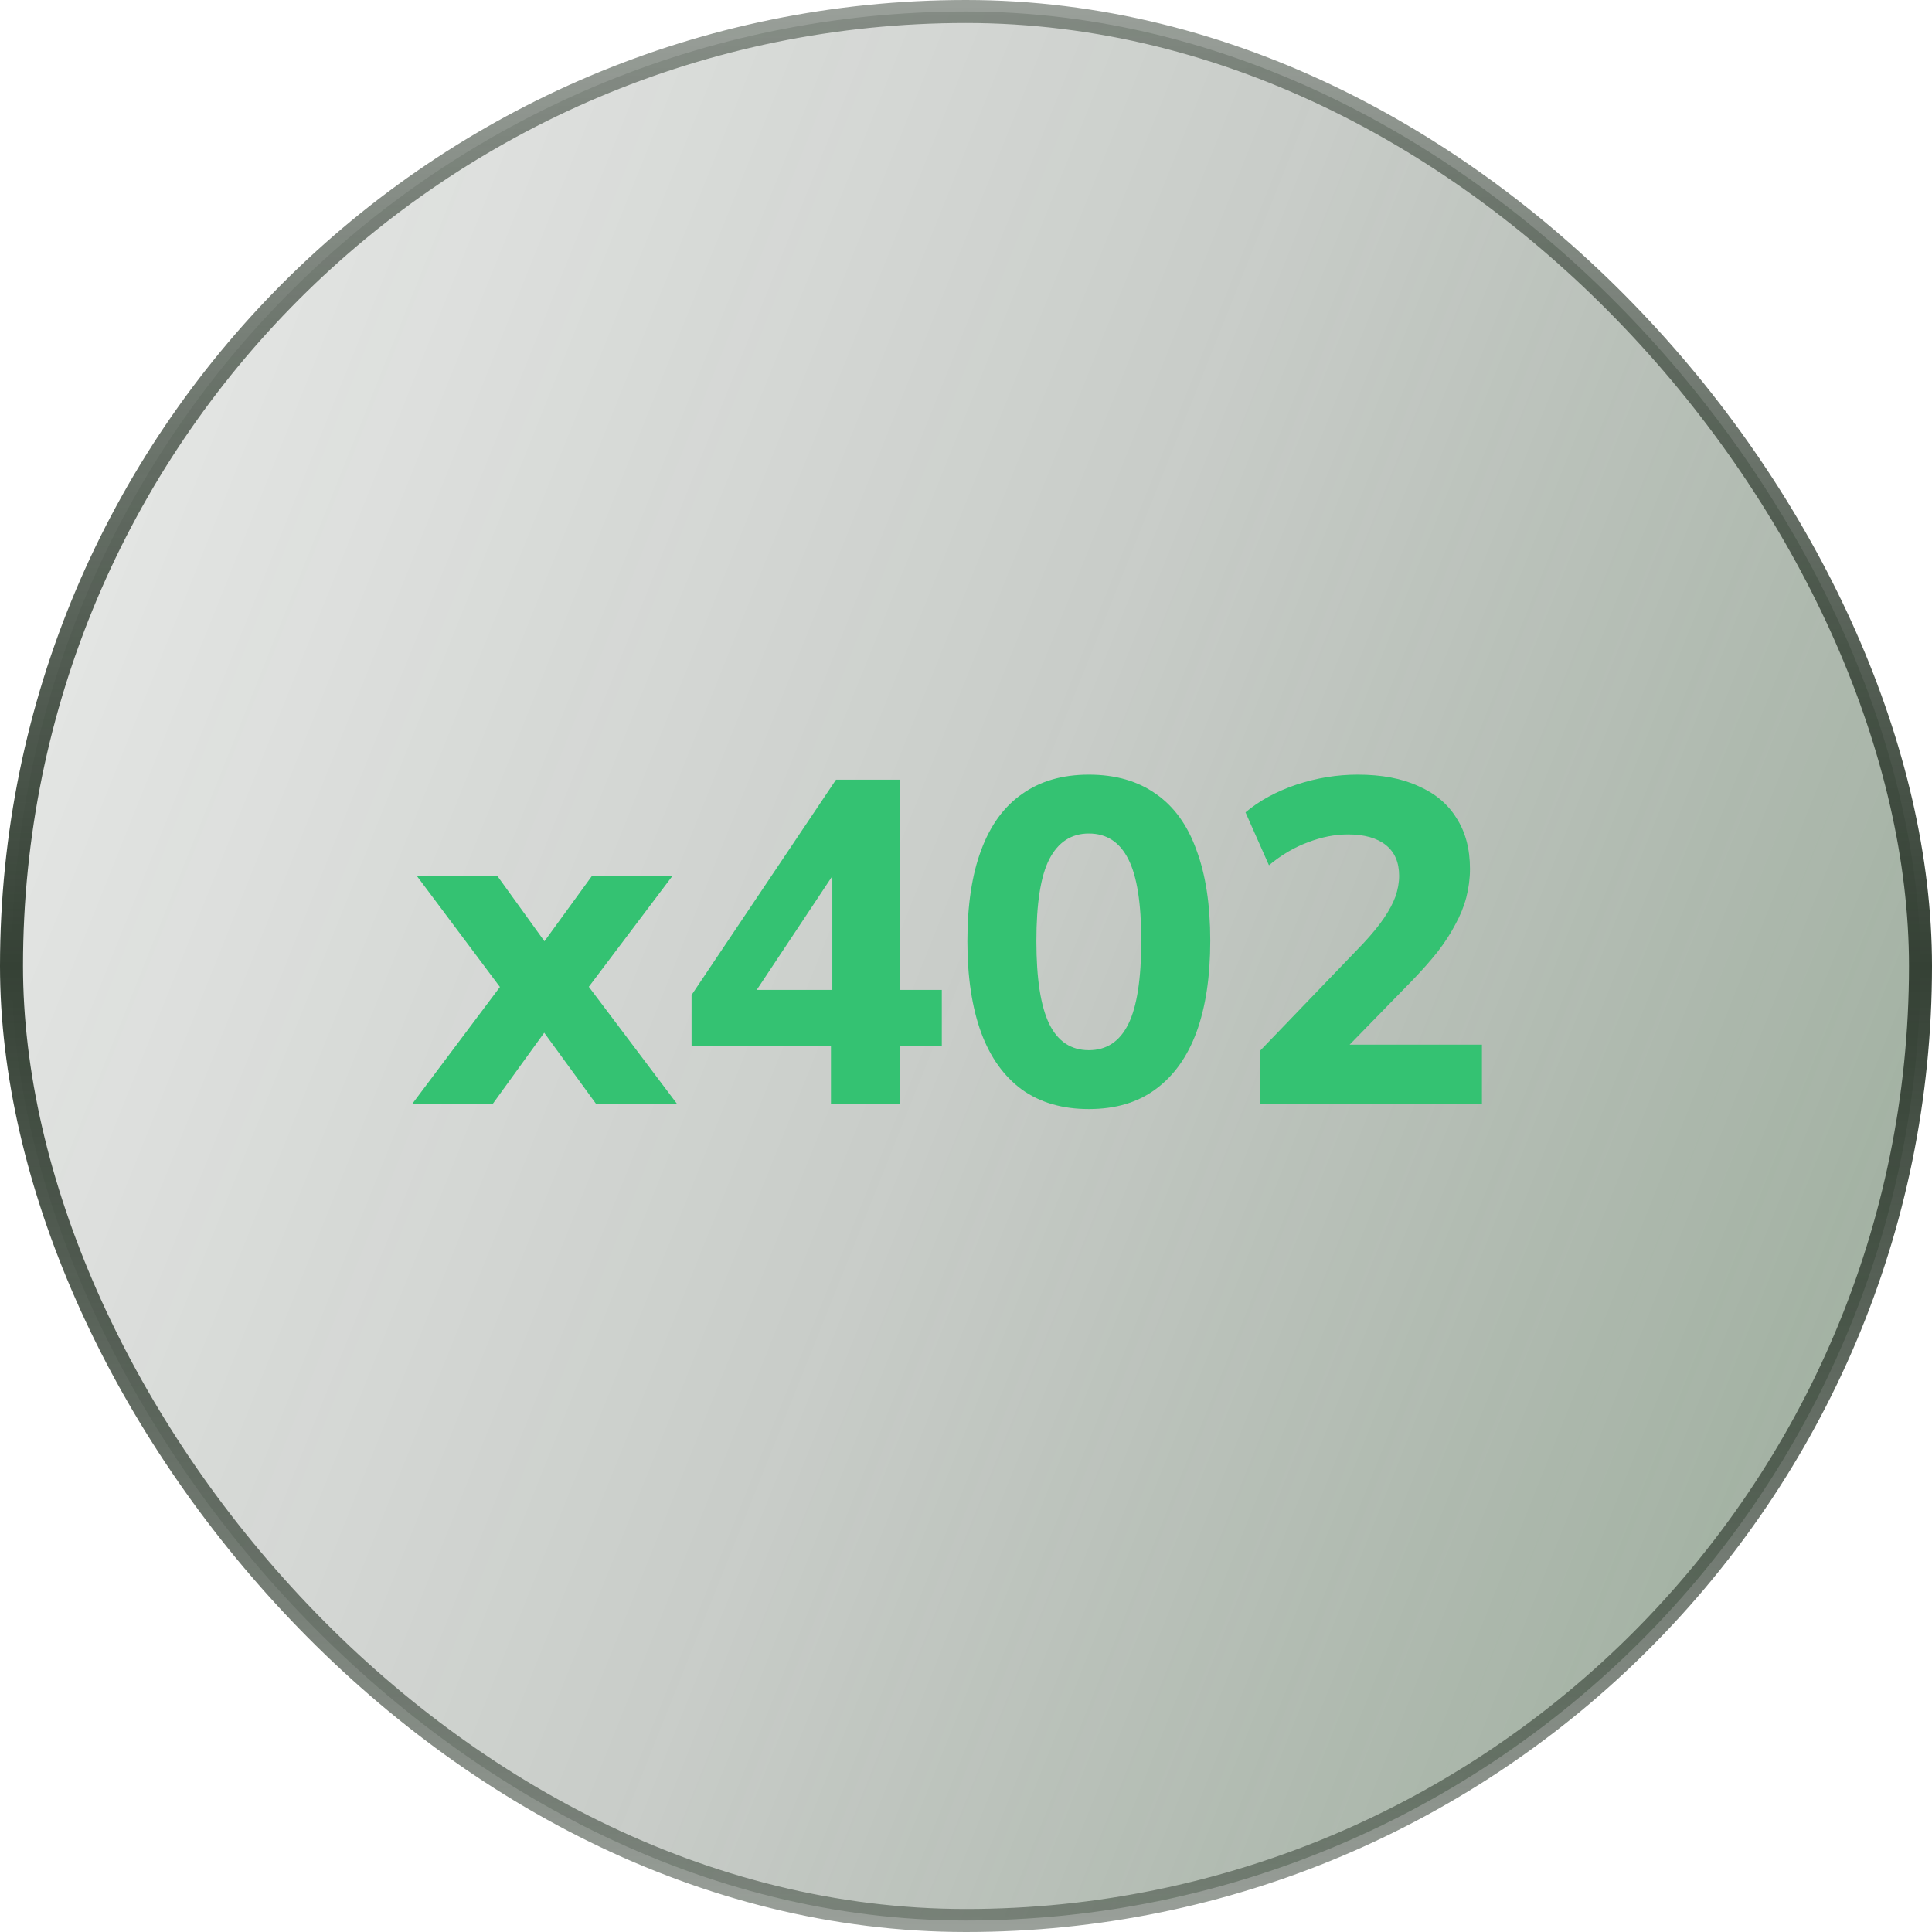 <svg width="42" height="42" viewBox="0 0 42 42" fill="none" xmlns="http://www.w3.org/2000/svg">
<rect x="0.25" y="0.25" width="41.5" height="41.5" rx="20.75" fill="url(#paint0_linear_698_432)"/>
<rect x="0.25" y="0.25" width="41.5" height="41.5" rx="20.75" stroke="url(#paint1_linear_698_432)" stroke-width="0.5"/>
<path d="M8.96 24L11.15 21.08L11.17 21.86L9.06 19.04H10.81L12 20.69H11.67L12.87 19.04H14.62L12.5 21.85L12.52 21.08L14.72 24H12.96L11.67 22.23H11.99L10.71 24H8.96ZM18.064 24V22.74H15.034V21.63L18.174 16.95H19.564V21.52H20.474V22.74H19.564V24H18.064ZM18.094 21.52V18.79H18.264L16.244 21.83L16.194 21.52H18.094ZM23.67 24.11C23.097 24.11 22.613 23.97 22.22 23.69C21.827 23.403 21.53 22.99 21.33 22.45C21.13 21.903 21.03 21.24 21.03 20.46C21.03 19.673 21.13 19.013 21.33 18.48C21.53 17.94 21.827 17.533 22.22 17.26C22.613 16.98 23.097 16.84 23.67 16.84C24.25 16.84 24.737 16.98 25.13 17.26C25.523 17.533 25.817 17.94 26.01 18.48C26.21 19.013 26.31 19.67 26.31 20.45C26.31 21.23 26.21 21.893 26.01 22.44C25.81 22.98 25.513 23.393 25.12 23.68C24.733 23.967 24.25 24.11 23.67 24.11ZM23.67 22.83C24.057 22.83 24.343 22.64 24.53 22.26C24.717 21.88 24.81 21.277 24.81 20.45C24.81 19.637 24.717 19.047 24.53 18.68C24.343 18.307 24.057 18.12 23.67 18.12C23.29 18.12 23.003 18.307 22.81 18.68C22.623 19.047 22.53 19.64 22.53 20.46C22.53 21.273 22.623 21.873 22.81 22.26C22.997 22.64 23.283 22.83 23.67 22.83ZM27.386 24V22.85L29.626 20.52C29.819 20.313 29.973 20.127 30.086 19.96C30.199 19.793 30.283 19.637 30.336 19.49C30.389 19.337 30.416 19.187 30.416 19.04C30.416 18.747 30.319 18.523 30.126 18.37C29.933 18.217 29.659 18.14 29.306 18.14C29.019 18.14 28.729 18.197 28.436 18.31C28.143 18.417 27.859 18.583 27.586 18.81L27.076 17.66C27.376 17.407 27.743 17.207 28.176 17.06C28.616 16.913 29.063 16.84 29.516 16.84C30.036 16.84 30.476 16.923 30.836 17.09C31.203 17.25 31.479 17.483 31.666 17.79C31.859 18.09 31.956 18.457 31.956 18.89C31.956 19.097 31.929 19.303 31.876 19.51C31.823 19.71 31.743 19.907 31.636 20.1C31.536 20.293 31.406 20.493 31.246 20.7C31.086 20.9 30.899 21.11 30.686 21.33L29.096 22.96V22.71H32.216V24H27.386Z" fill="#34C272"/>
<defs>
<linearGradient id="paint0_linear_698_432" x1="0" y1="0" x2="50.69" y2="20.305" gradientUnits="userSpaceOnUse">
<stop stop-color="#354135" stop-opacity="0.1"/>
<stop offset="0.5" stop-color="#263626" stop-opacity="0.25"/>
<stop offset="1" stop-color="#305830" stop-opacity="0.5"/>
</linearGradient>
<linearGradient id="paint1_linear_698_432" x1="21" y1="0" x2="21" y2="42" gradientUnits="userSpaceOnUse">
<stop stop-color="#354135" stop-opacity="0.5"/>
<stop offset="0.5" stop-color="#354135"/>
<stop offset="1" stop-color="#354135" stop-opacity="0.5"/>
</linearGradient>
</defs>
</svg>
